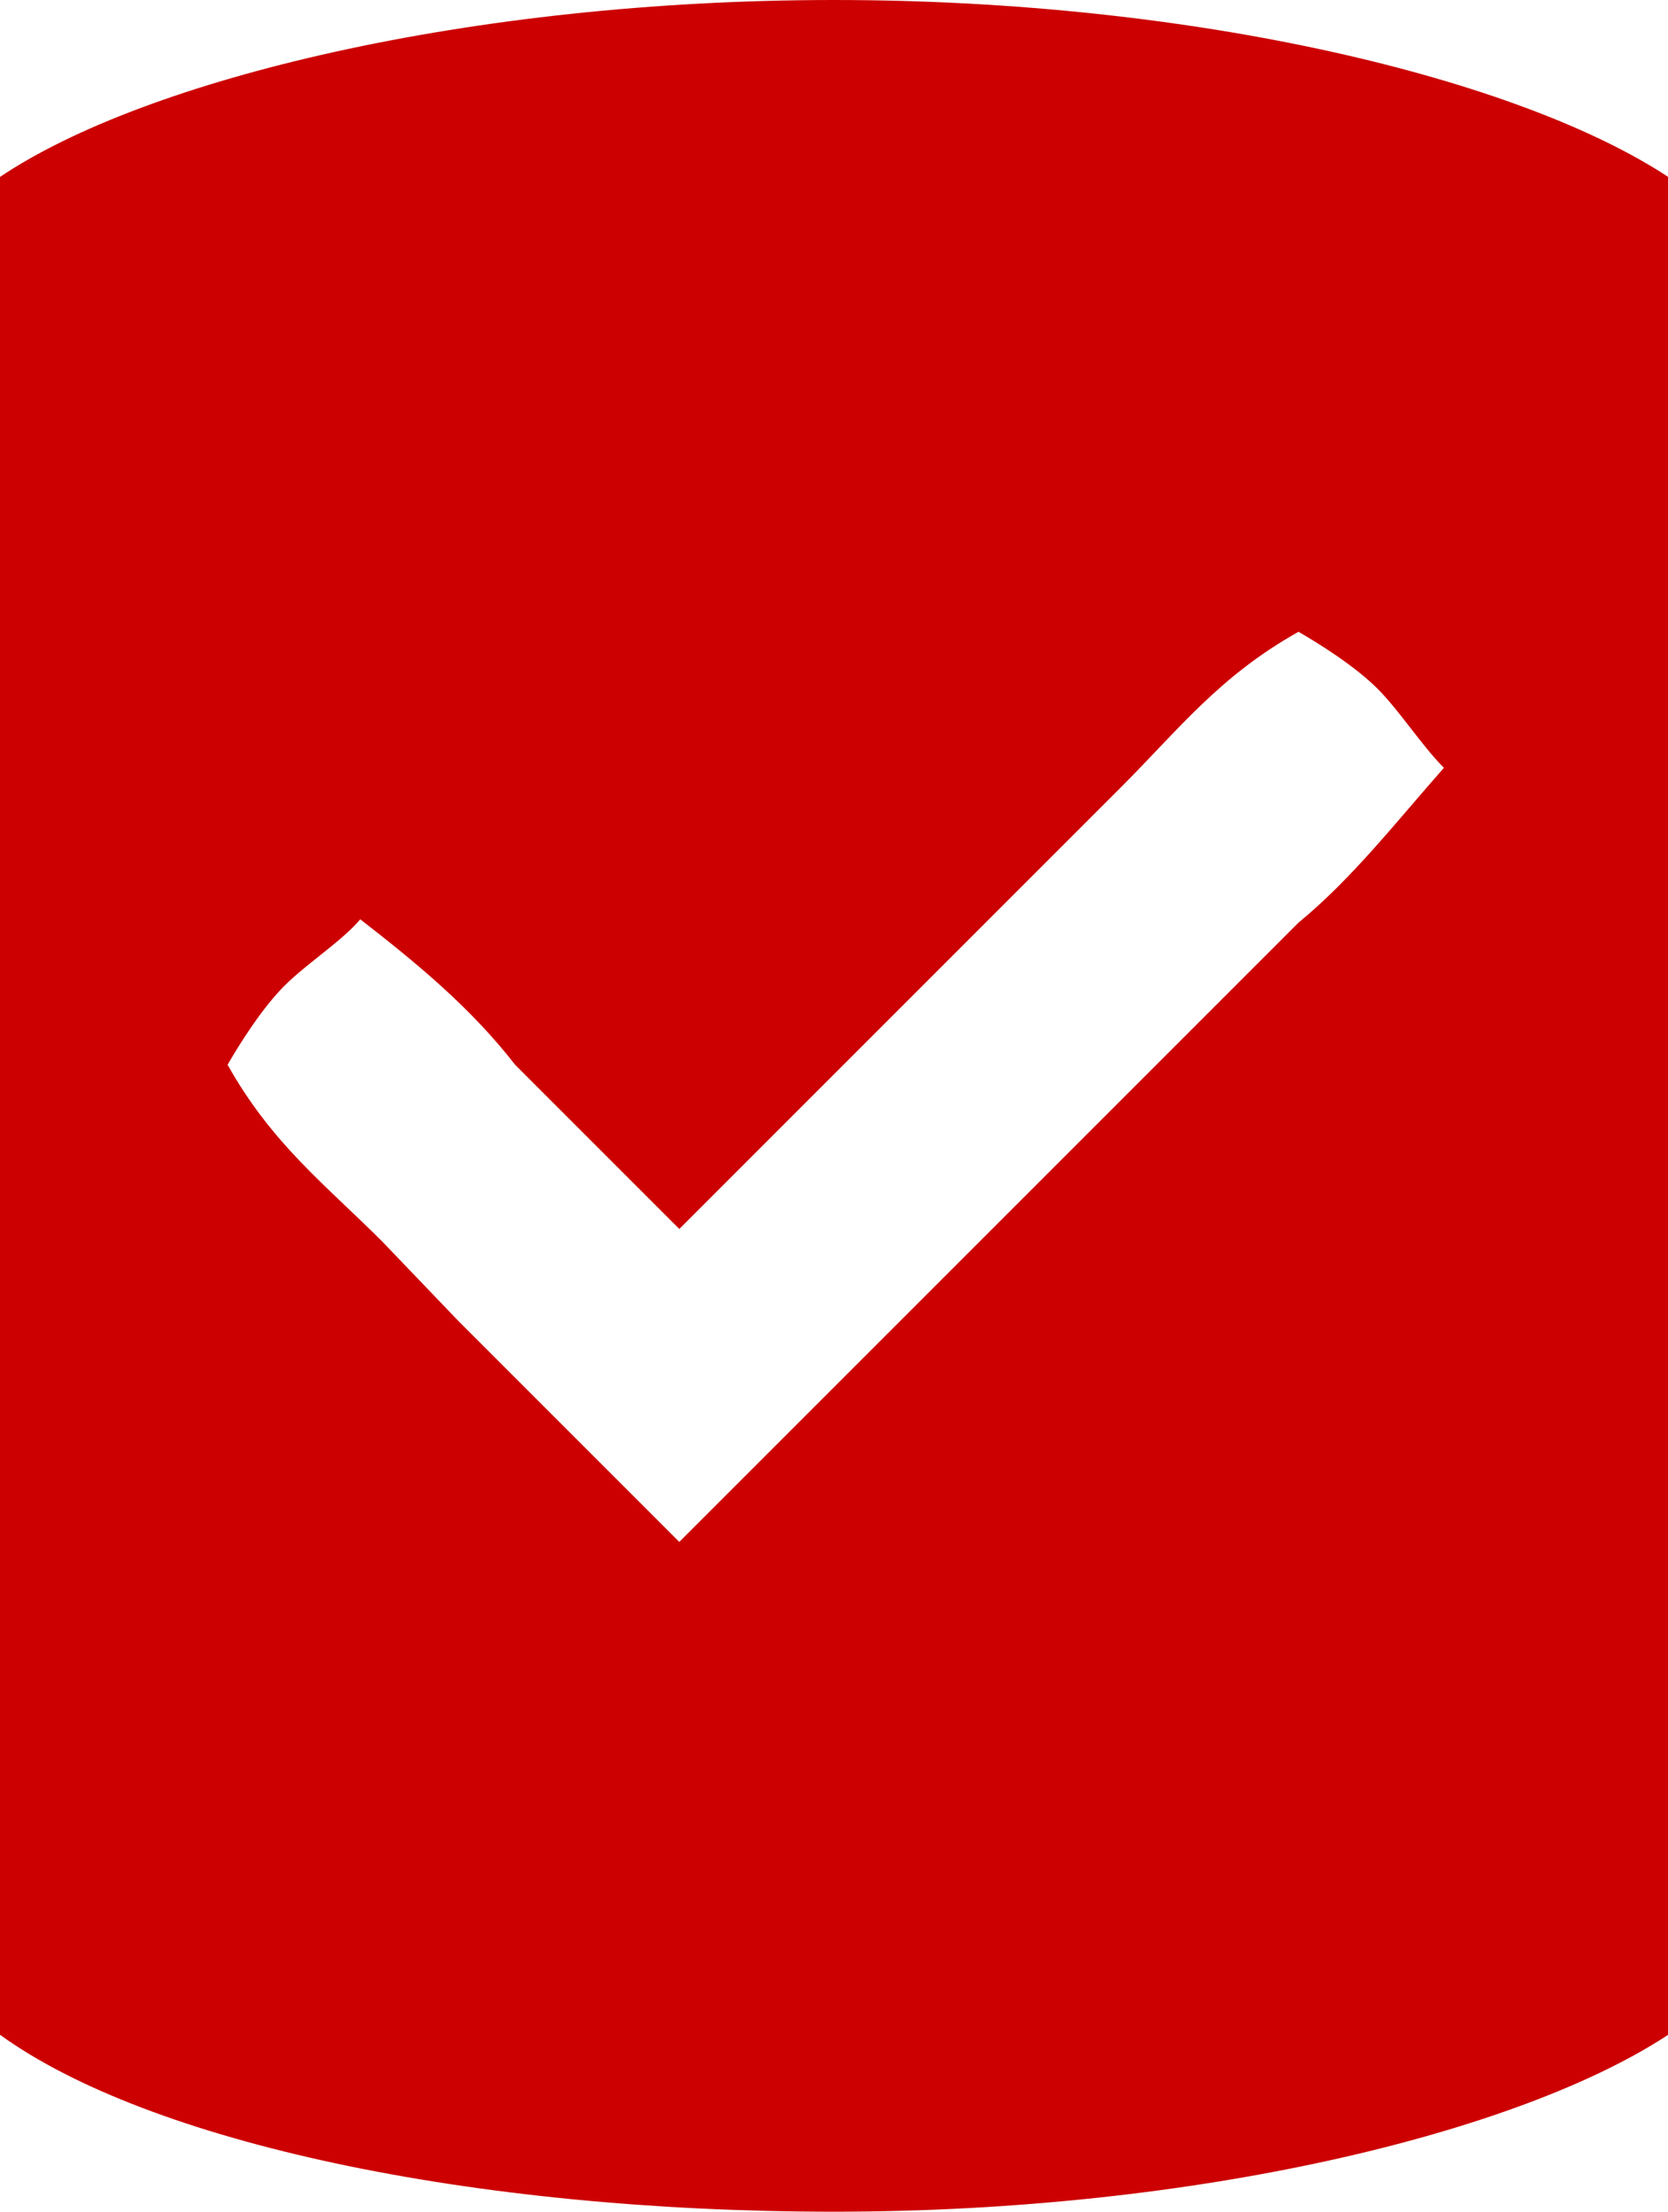 <?xml version="1.0" encoding="UTF-8"?><svg id="Layer_1" xmlns="http://www.w3.org/2000/svg" width="90.51" height="120" viewBox="0 0 90.51 120"><defs><style>.cls-1{fill:#c00;}</style></defs><path class="cls-1" d="M45.26,0C25.54,0,7.89,4.29,0,9.6v100.8c8.06,5.83,25.54,9.6,45.26,9.6s37.2-4.29,45.26-9.6V9.6C82.46,4.29,64.97,0,45.26,0ZM70.46,50.06h0l-18,18-15.6,15.6-8.4-8.4-3.6-3.6-4.11-4.29c-3.09-3.09-6-5.31-8.4-9.6.69-1.2,1.89-3.09,3.09-4.29s3.09-2.4,4.11-3.6c3.09,2.4,6,4.8,8.4,7.89l5.31,5.31,3.6,3.6,7.2-7.2,16.8-16.8c3.09-3.09,5.31-6,9.6-8.4,1.2.69,3.09,1.89,4.29,3.09,1.2,1.2,2.4,3.09,3.6,4.29-2.57,2.91-4.97,6-7.89,8.4Z"/></svg>